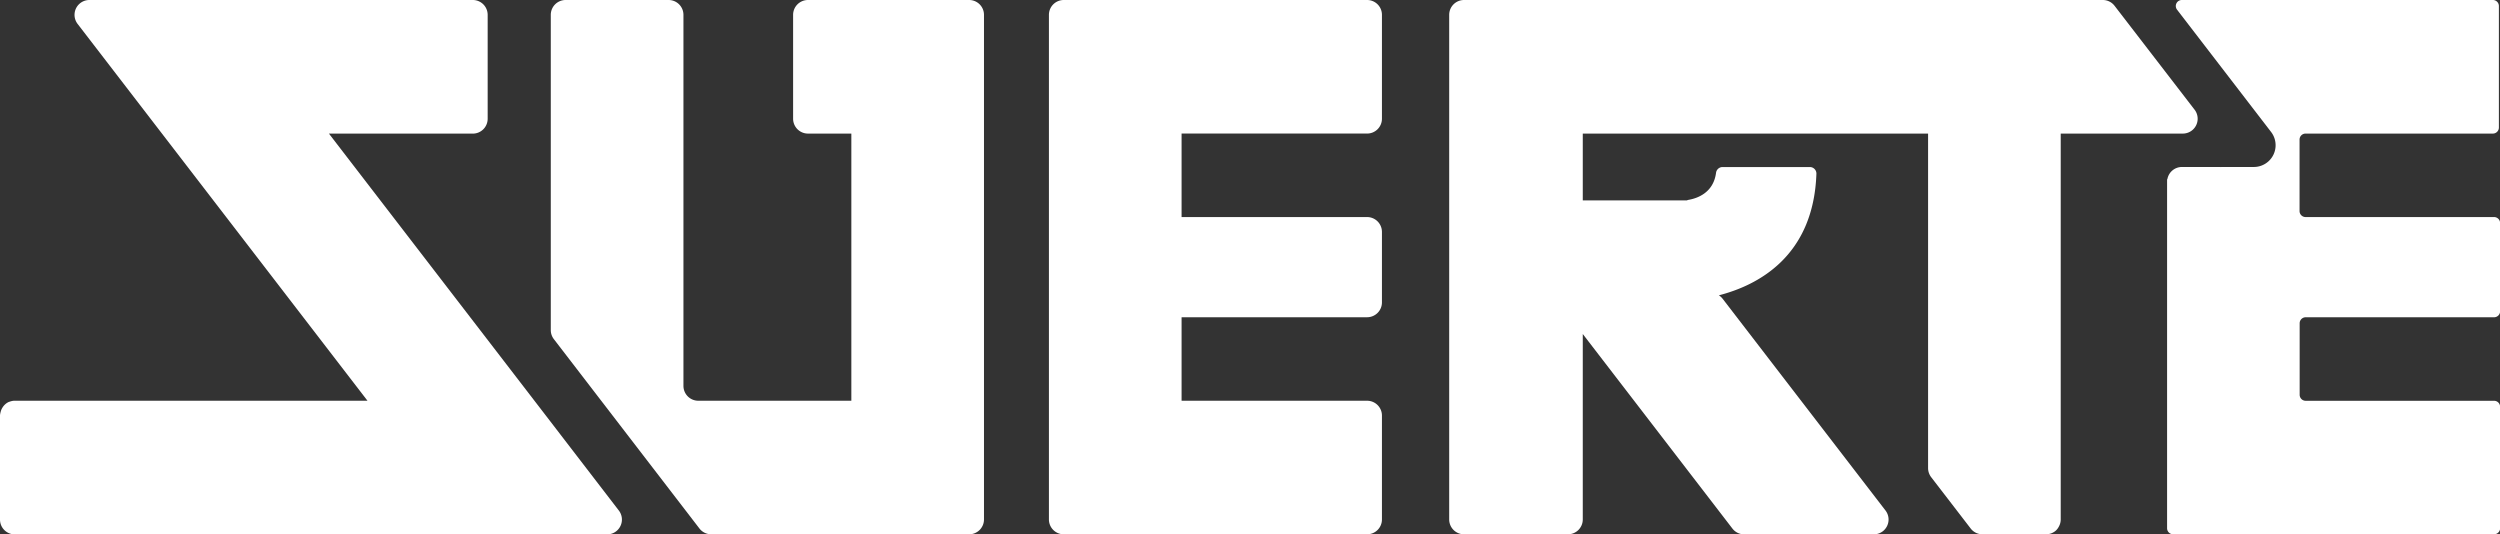 <svg xmlns="http://www.w3.org/2000/svg" viewBox="0 0 1167.65 249.55"><rect x="0" y="0" width="1167.65" height="249.55" fill="#333333" stroke="none"/><defs><style>.cls-1{fill:#fff;}</style></defs><g id="レイヤー_2" data-name="レイヤー 2"><g id="Layer_1" data-name="Layer 1"><path class="cls-1" d="M638.52,0H496.84a6.93,6.93,0,0,0-6.93,6.93V242.62a6.93,6.93,0,0,0,6.93,6.93H638.52a6.93,6.93,0,0,0,6.93-6.93V194.1a6.93,6.93,0,0,0-6.93-6.93H551.87v-39h86.65a6.93,6.93,0,0,0,6.93-6.93V108.31a6.94,6.94,0,0,0-6.93-6.93H551.87v-39h86.65a6.93,6.93,0,0,0,6.93-6.93V6.93A6.93,6.93,0,0,0,638.52,0Z"/><path class="cls-1" d="M452.65,0H377.37a6.94,6.94,0,0,0-6.94,6.93V55.46a6.94,6.94,0,0,0,6.94,6.93h20.26V187.17H326.14a6.94,6.94,0,0,1-6.93-6.94V6.93A6.93,6.93,0,0,0,312.28,0h-48.1a6.93,6.93,0,0,0-6.93,6.93V154.18a6.92,6.92,0,0,0,1.44,4.22l68,88.45a6.94,6.94,0,0,0,5.5,2.7H452.65a6.93,6.93,0,0,0,6.93-6.93V6.93A6.93,6.93,0,0,0,452.65,0Z"/><path class="cls-1" d="M255.19,194.41l-101.55-132h67.19a6.94,6.94,0,0,0,6.94-6.93V6.93A6.94,6.94,0,0,0,220.83,0H41.74a6.94,6.94,0,0,0-5.5,11.16l135.39,176H6.9a7.36,7.36,0,0,0-1.25.12l-.28.07a7.49,7.49,0,0,0-1,.32l-.12,0a7.19,7.19,0,0,0-1.13.61l0,0a7.55,7.55,0,0,0-.86.71,3,3,0,0,0-.25.25,7.5,7.5,0,0,0-.56.68,6.06,6.06,0,0,0-.35.53c-.12.21-.24.41-.34.62s-.15.35-.22.53-.15.45-.21.68-.08.27-.11.42A7.48,7.48,0,0,0,0,194c0,.05,0,.1,0,.15v48.52a6.93,6.93,0,0,0,6.93,6.93h276.6A6.93,6.93,0,0,0,289,238.4Z"/><path class="cls-1" d="M1025,51.23,987.63,2.71A6.92,6.92,0,0,0,982.14,0H683.79a6.93,6.93,0,0,0-6.93,6.93V242.62a6.93,6.93,0,0,0,6.93,6.93h48.53a6.93,6.93,0,0,0,6.93-6.93V156l69.9,90.88a6.94,6.94,0,0,0,5.5,2.7h60.49a6.93,6.93,0,0,0,5.5-11.15l-76.08-98.91a7.11,7.11,0,0,0-1.74-1.59c18-4.64,44.19-18,45.55-56.72a3.05,3.05,0,0,0-3-3.19H804.49a3.08,3.08,0,0,0-3,2.74c-1.25,9.39-8.9,11.92-12.94,12.6a2.85,2.85,0,0,0-.69.25H739.25V62.39H900.53V218.67A7,7,0,0,0,902,222.9l18.43,23.95a6.91,6.91,0,0,0,5.49,2.7h29.67a6.9,6.9,0,0,0,4.9-2c0-.05.09-.12.15-.18a7,7,0,0,0,1-1.48,6.82,6.82,0,0,0,.84-3.24V62.39h57A6.93,6.93,0,0,0,1025,51.23Z"/><path class="cls-1" d="M1164.84,101.38h-88a2.81,2.81,0,0,1-2.81-2.81V65.2a2.81,2.81,0,0,1,2.81-2.81h87.47a2.82,2.82,0,0,0,2.82-2.82V2.81A2.81,2.81,0,0,0,1164.35,0h-145.3a2.81,2.81,0,0,0-2.23,4.53l43.92,57.11a10.16,10.16,0,0,1-8,16.35h-15.3l-.08.05c-.18,0-.35-.05-.53-.05h-17.73a6.91,6.91,0,0,0-6.81,5.73h-.13v163a2.81,2.81,0,0,0,2.82,2.81h149.91a2.81,2.81,0,0,0,2.81-2.81V190a2.81,2.81,0,0,0-2.81-2.81h-88a2.81,2.81,0,0,1-2.81-2.82V151a2.81,2.81,0,0,1,2.81-2.82h88a2.81,2.81,0,0,0,2.81-2.81V104.2A2.81,2.81,0,0,0,1164.84,101.38Z"/></g></g></svg>